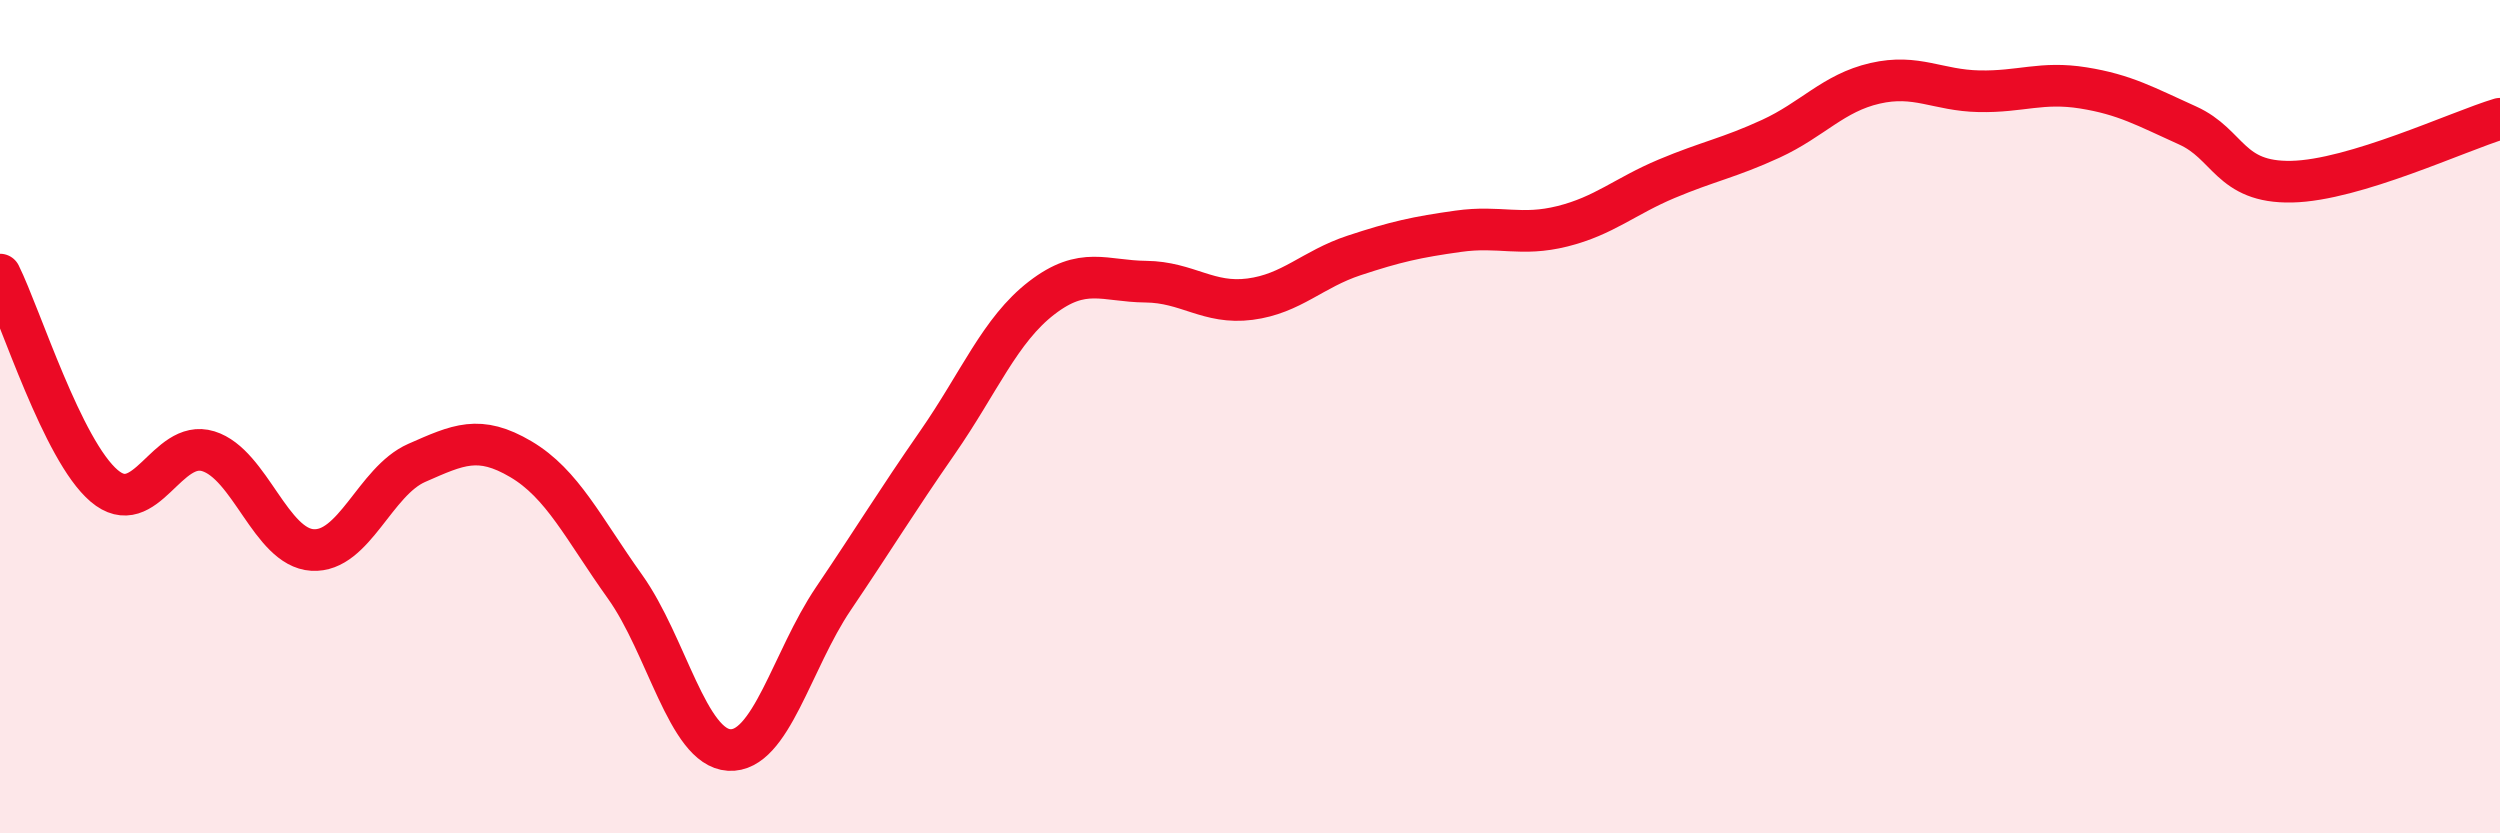 
    <svg width="60" height="20" viewBox="0 0 60 20" xmlns="http://www.w3.org/2000/svg">
      <path
        d="M 0,6.59 C 0.5,7.6 1.5,10.81 2.5,11.66 C 3.5,12.51 4,10.52 5,10.83 C 6,11.14 6.5,13.14 7.5,13.2 C 8.5,13.26 9,11.55 10,11.11 C 11,10.67 11.5,10.43 12.5,11.02 C 13.5,11.61 14,12.68 15,14.08 C 16,15.48 16.5,17.94 17.5,18 C 18.5,18.06 19,15.85 20,14.37 C 21,12.89 21.5,12.06 22.5,10.62 C 23.5,9.18 24,7.92 25,7.15 C 26,6.38 26.5,6.75 27.5,6.76 C 28.5,6.77 29,7.31 30,7.18 C 31,7.05 31.5,6.46 32.5,6.13 C 33.5,5.8 34,5.69 35,5.55 C 36,5.41 36.5,5.68 37.5,5.43 C 38.5,5.18 39,4.71 40,4.29 C 41,3.87 41.5,3.79 42.5,3.33 C 43.5,2.87 44,2.23 45,2 C 46,1.77 46.5,2.17 47.5,2.19 C 48.5,2.21 49,1.95 50,2.11 C 51,2.27 51.5,2.56 52.5,3.01 C 53.5,3.46 53.5,4.39 55,4.36 C 56.5,4.33 59,3.15 60,2.85L60 20L0 20Z"
        fill="#EB0A25"
        opacity="0.1"
        stroke-linecap="round"
        stroke-linejoin="round"
      />
      <path
        d="M 0,6.59 C 0.5,7.6 1.5,10.81 2.5,11.66 C 3.5,12.51 4,10.52 5,10.83 C 6,11.14 6.5,13.14 7.5,13.2 C 8.5,13.26 9,11.55 10,11.11 C 11,10.67 11.5,10.43 12.5,11.02 C 13.5,11.61 14,12.68 15,14.08 C 16,15.48 16.5,17.94 17.5,18 C 18.5,18.06 19,15.85 20,14.37 C 21,12.89 21.5,12.06 22.5,10.62 C 23.5,9.18 24,7.92 25,7.15 C 26,6.38 26.5,6.75 27.5,6.76 C 28.5,6.77 29,7.31 30,7.18 C 31,7.05 31.5,6.46 32.5,6.13 C 33.5,5.8 34,5.69 35,5.55 C 36,5.41 36.5,5.68 37.5,5.43 C 38.5,5.18 39,4.71 40,4.29 C 41,3.87 41.5,3.79 42.5,3.33 C 43.5,2.87 44,2.23 45,2 C 46,1.77 46.5,2.17 47.5,2.19 C 48.5,2.21 49,1.95 50,2.11 C 51,2.27 51.5,2.56 52.5,3.01 C 53.5,3.46 53.5,4.39 55,4.36 C 56.5,4.33 59,3.15 60,2.85"
        stroke="#EB0A25"
        stroke-width="1"
        fill="none"
        stroke-linecap="round"
        stroke-linejoin="round"
      />
    </svg>
  